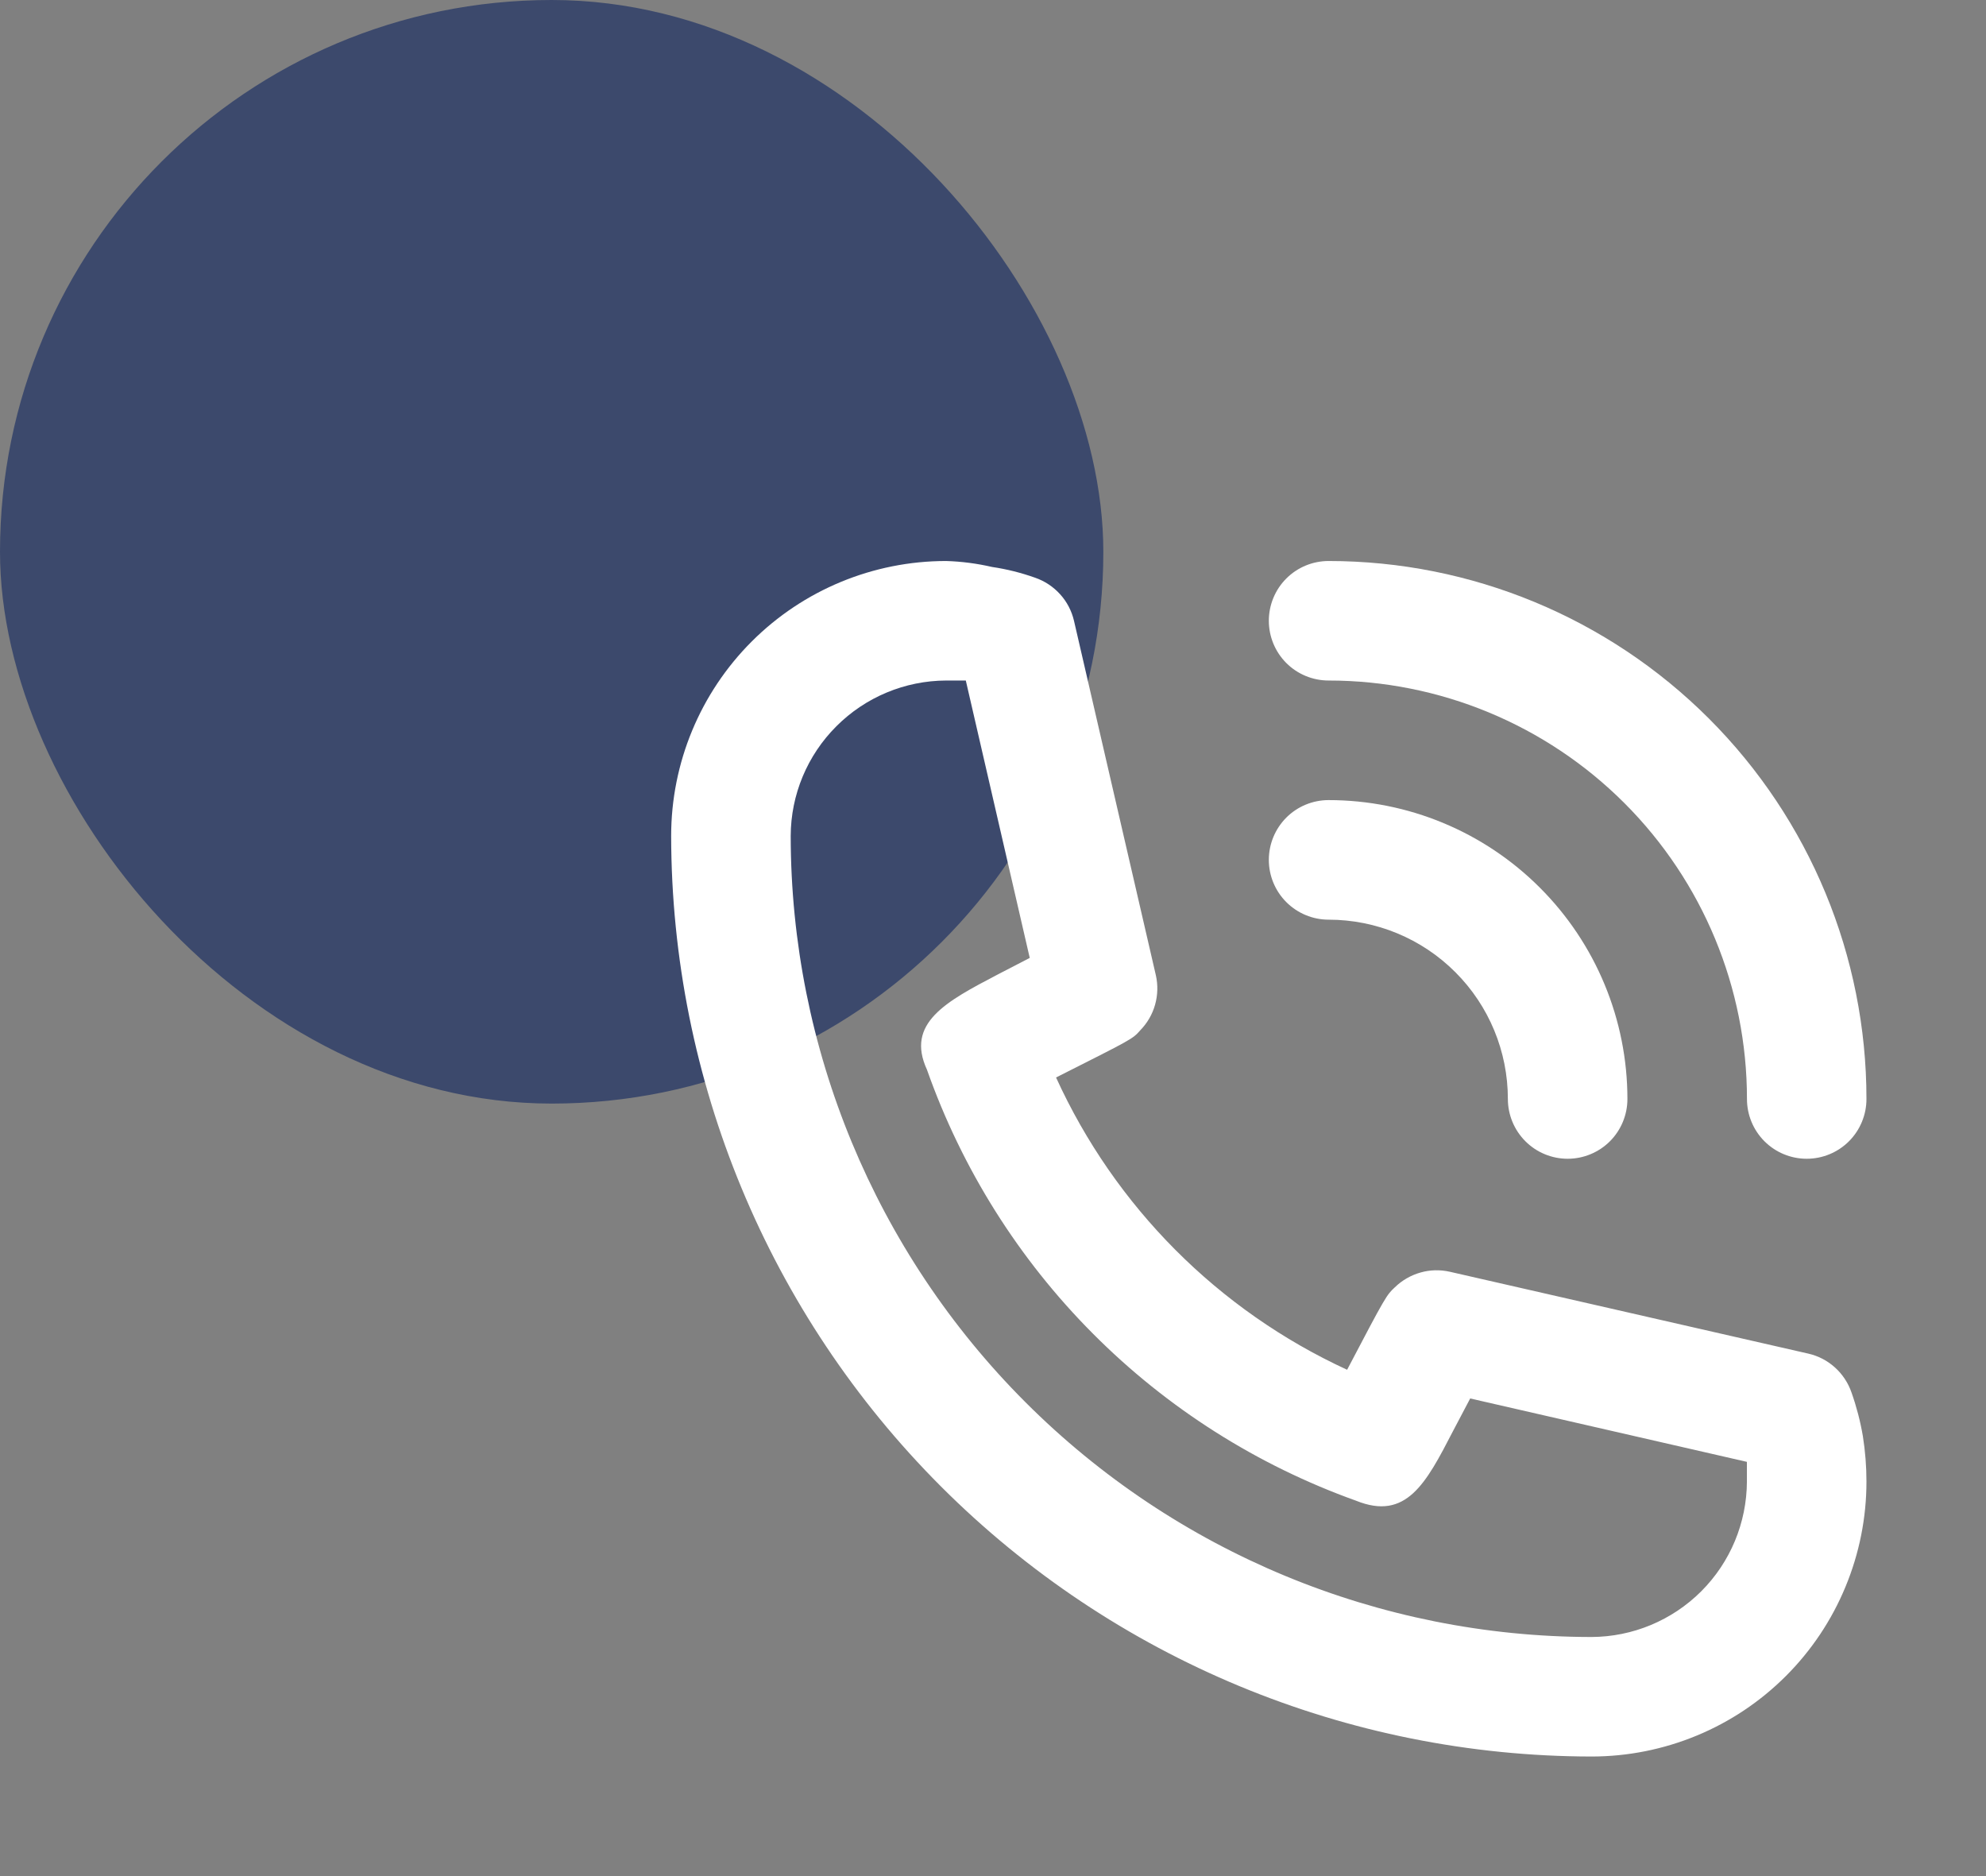 <svg width="36" height="34" viewBox="0 0 36 34" fill="none" xmlns="http://www.w3.org/2000/svg">
<rect x="0" y="0" width="36" height="34" fill="#808080" stroke="none"/>
<rect width="20" height="20" rx="10" fill="#3C496C"/>
<path d="M24.083 16.667C24.945 16.667 25.772 17.009 26.381 17.619C26.991 18.228 27.333 19.055 27.333 19.917C27.333 20.204 27.448 20.48 27.651 20.683C27.854 20.886 28.129 21 28.417 21C28.704 21 28.98 20.886 29.183 20.683C29.386 20.48 29.5 20.204 29.5 19.917C29.5 18.48 28.929 17.102 27.913 16.087C26.898 15.071 25.52 14.5 24.083 14.5C23.796 14.5 23.52 14.614 23.317 14.817C23.114 15.021 23 15.296 23 15.583C23 15.871 23.114 16.146 23.317 16.349C23.52 16.552 23.796 16.667 24.083 16.667Z" fill="white"/>
<path d="M24.083 12.333C26.095 12.333 28.023 13.132 29.446 14.555C30.868 15.977 31.667 17.905 31.667 19.917C31.667 20.204 31.781 20.48 31.984 20.683C32.187 20.886 32.463 21 32.75 21C33.037 21 33.313 20.886 33.516 20.683C33.719 20.48 33.833 20.204 33.833 19.917C33.833 17.331 32.806 14.851 30.978 13.023C29.149 11.194 26.669 10.167 24.083 10.167C23.796 10.167 23.52 10.281 23.317 10.484C23.114 10.687 23 10.963 23 11.25C23 11.537 23.114 11.813 23.317 12.016C23.52 12.219 23.796 12.333 24.083 12.333Z" fill="white"/>
<path d="M33.562 25.236C33.502 25.062 33.399 24.906 33.263 24.783C33.127 24.66 32.961 24.573 32.782 24.532L26.282 23.048C26.105 23.008 25.922 23.012 25.748 23.062C25.574 23.111 25.415 23.203 25.285 23.329C25.134 23.47 25.123 23.481 24.419 24.824C22.082 23.748 20.21 21.868 19.143 19.527C20.518 18.833 20.529 18.833 20.67 18.671C20.797 18.541 20.889 18.383 20.938 18.208C20.987 18.034 20.992 17.851 20.952 17.674L19.468 11.25C19.426 11.071 19.34 10.905 19.216 10.769C19.093 10.633 18.937 10.53 18.764 10.47C18.511 10.38 18.249 10.314 17.983 10.275C17.71 10.212 17.43 10.175 17.149 10.167C15.828 10.167 14.56 10.692 13.626 11.626C12.691 12.561 12.166 13.828 12.166 15.15C12.172 19.573 13.931 23.813 17.059 26.941C20.186 30.068 24.426 31.828 28.849 31.833C29.504 31.833 30.152 31.704 30.756 31.454C31.361 31.204 31.91 30.837 32.373 30.374C32.836 29.911 33.203 29.362 33.453 28.757C33.704 28.152 33.833 27.505 33.833 26.85C33.833 26.574 33.811 26.299 33.768 26.027C33.722 25.758 33.653 25.493 33.562 25.236ZM28.849 29.667C25 29.664 21.309 28.134 18.588 25.412C15.866 22.69 14.336 18.999 14.333 15.15C14.335 14.404 14.633 13.689 15.161 13.162C15.688 12.634 16.403 12.336 17.149 12.333H17.507L18.666 17.36L18.081 17.663C17.149 18.151 16.413 18.541 16.803 19.386C17.438 21.184 18.465 22.818 19.811 24.169C21.156 25.52 22.786 26.554 24.581 27.197C25.491 27.565 25.849 26.883 26.336 25.94L26.65 25.344L31.666 26.493V26.85C31.663 27.596 31.366 28.311 30.838 28.839C30.31 29.366 29.596 29.664 28.849 29.667Z" fill="white"/>
</svg>
